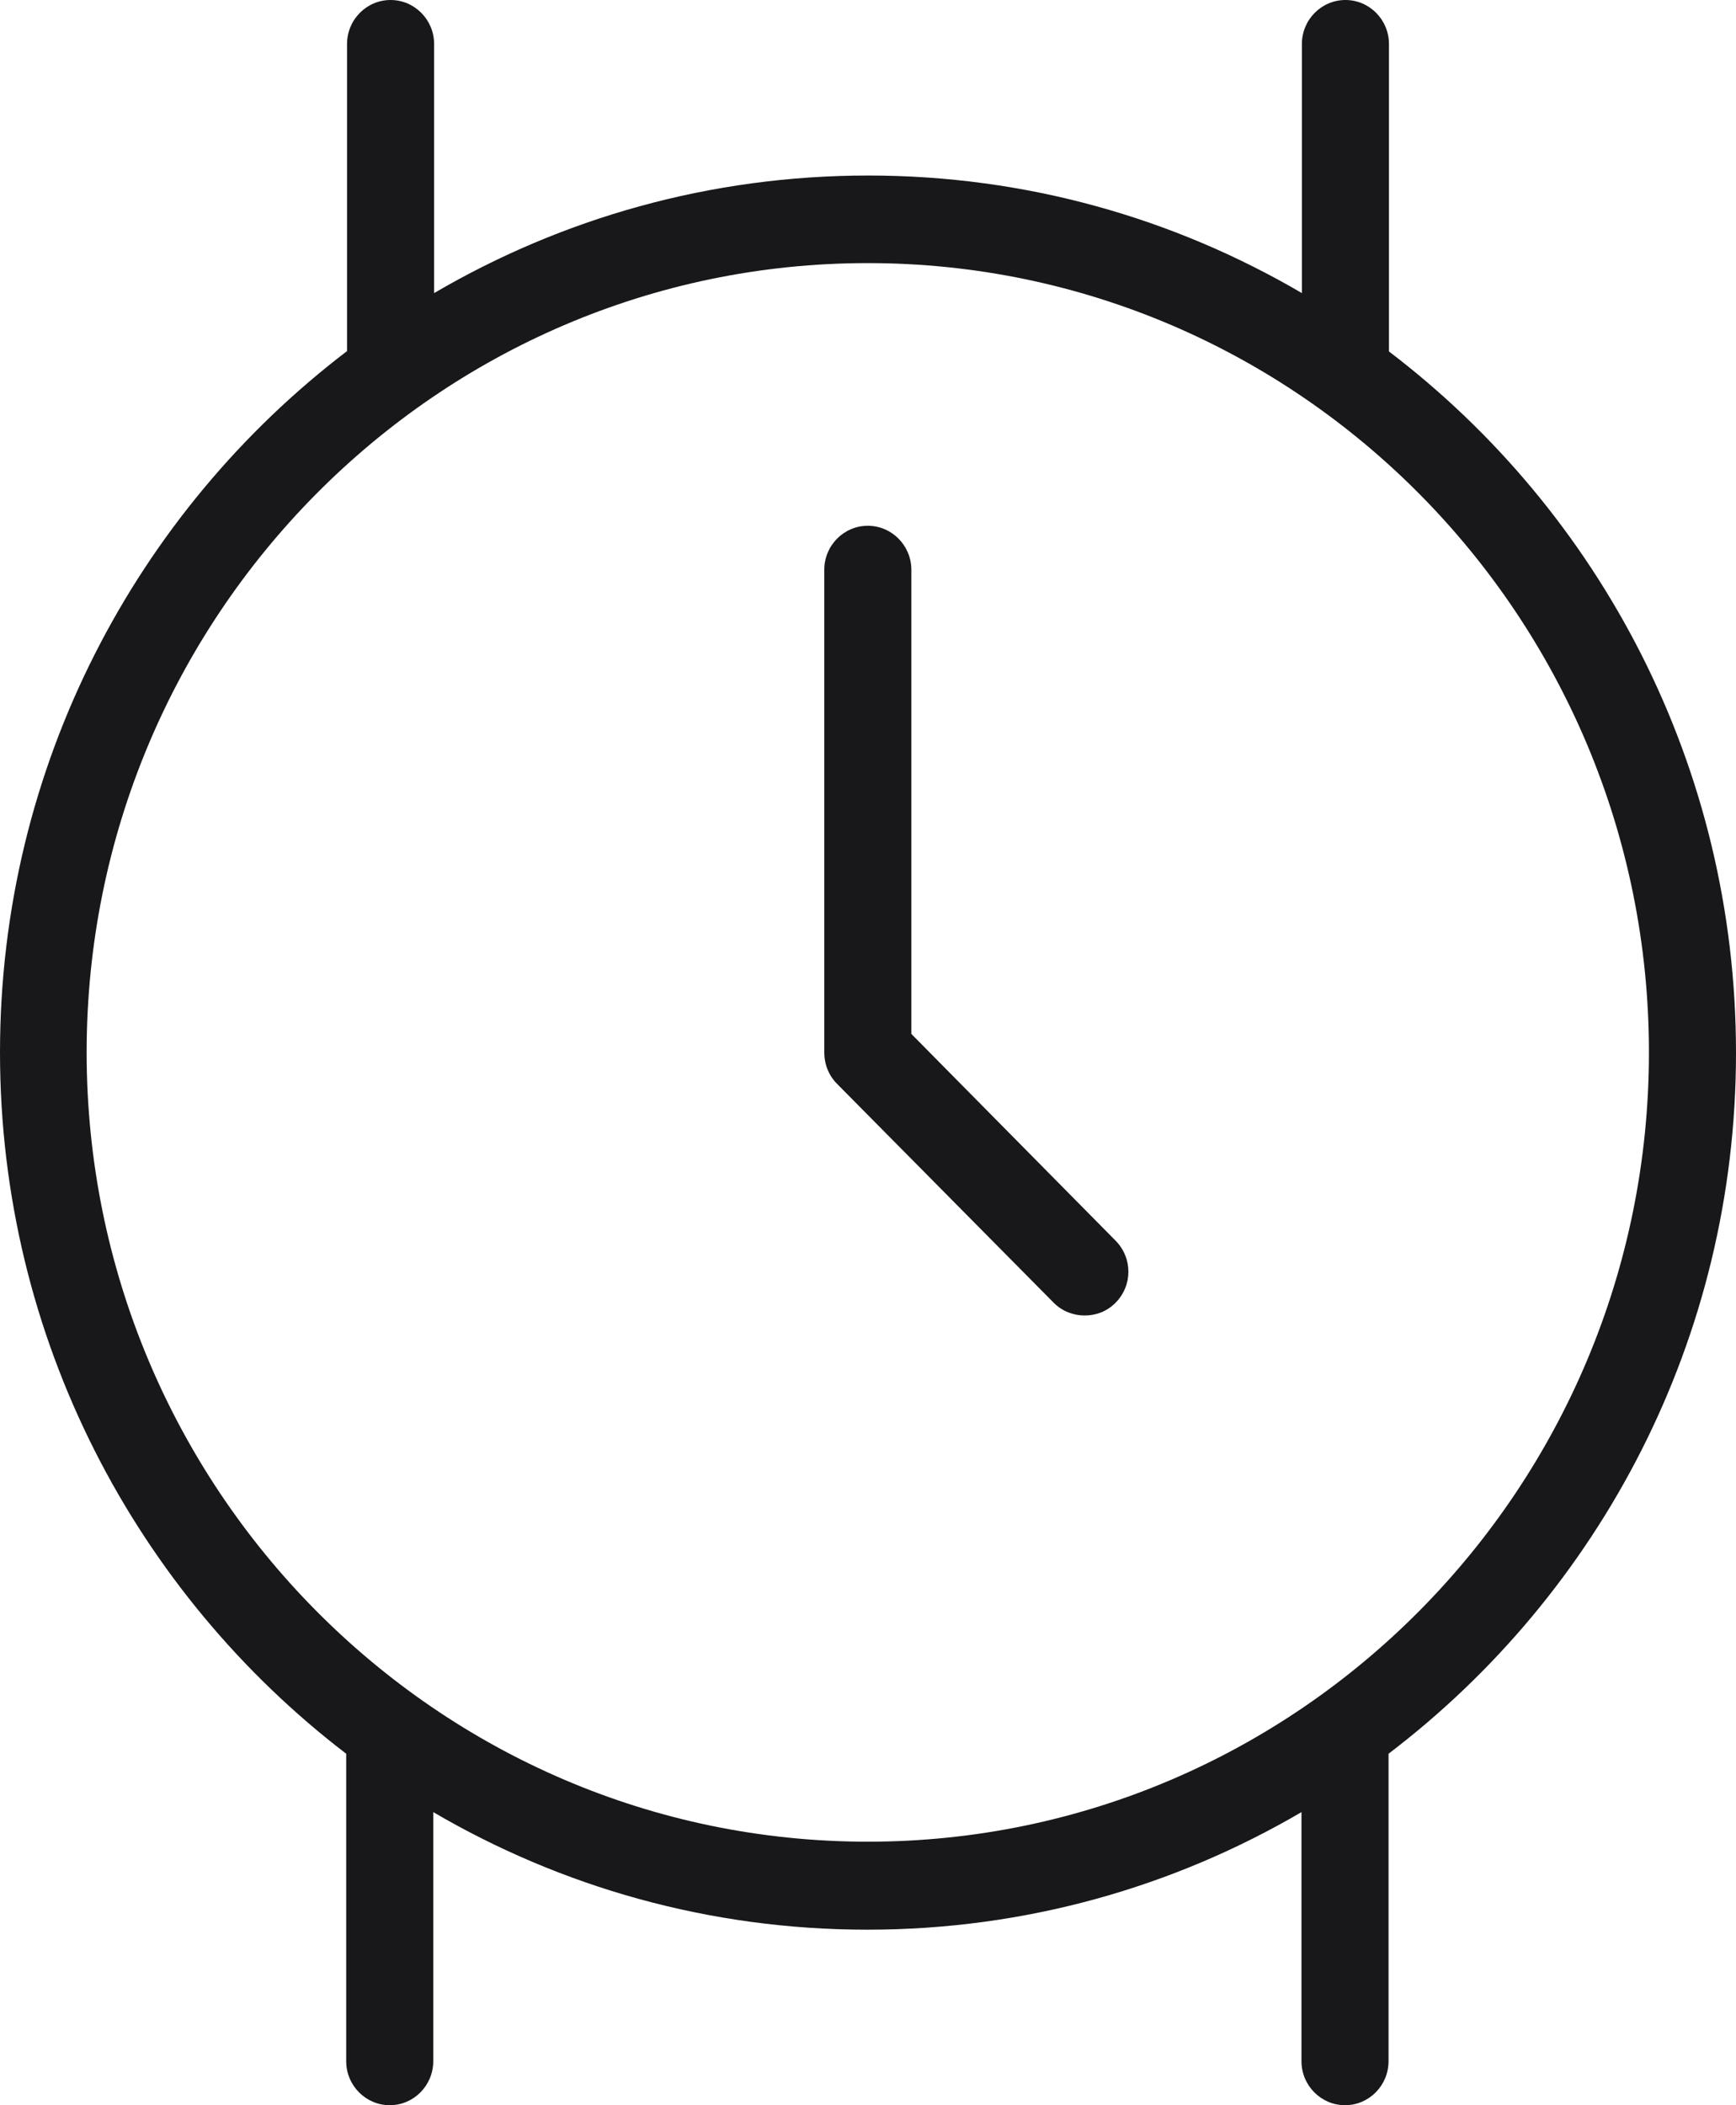 <svg width="33" height="40" viewBox="0 0 33 40" fill="none" xmlns="http://www.w3.org/2000/svg">
<path d="M21.206 23.573C21.531 23.902 21.531 24.425 21.206 24.753C21.044 24.917 20.835 24.995 20.618 24.995C20.409 24.995 20.193 24.917 20.03 24.753L15.908 20.59C15.754 20.433 15.669 20.223 15.669 19.996V10.826C15.669 10.365 16.04 9.99 16.496 9.99C16.952 9.99 17.324 10.365 17.324 10.826V19.645L21.206 23.573ZM26.395 33.322V33.329V39.164C26.395 39.625 26.024 40 25.568 40C25.112 40 24.74 39.625 24.74 39.164V34.431C22.312 35.852 19.497 36.665 16.488 36.665C13.48 36.665 10.665 35.852 8.236 34.431V39.164C8.236 39.625 7.865 40 7.409 40C6.953 40 6.581 39.625 6.581 39.164V33.329V33.322C2.599 30.275 0 25.44 0 19.996C0 14.552 2.599 9.717 6.597 6.671V6.663V0.836C6.597 0.375 6.968 0 7.424 0C7.881 0 8.252 0.375 8.252 0.836V5.569C10.68 4.148 13.495 3.335 16.504 3.335C19.512 3.335 22.32 4.148 24.748 5.569V0.836C24.748 0.375 25.119 0 25.576 0C26.032 0 26.403 0.375 26.403 0.836V6.671V6.678C30.409 9.725 33 14.56 33 20.004C33 25.448 30.401 30.275 26.395 33.322ZM31.345 19.996C31.345 11.724 24.686 4.999 16.496 4.999C8.306 4.999 1.647 11.724 1.647 19.996C1.647 28.268 8.306 34.993 16.496 34.993C24.686 34.993 31.345 28.268 31.345 19.996Z" fill="#18181B"/>
</svg>
